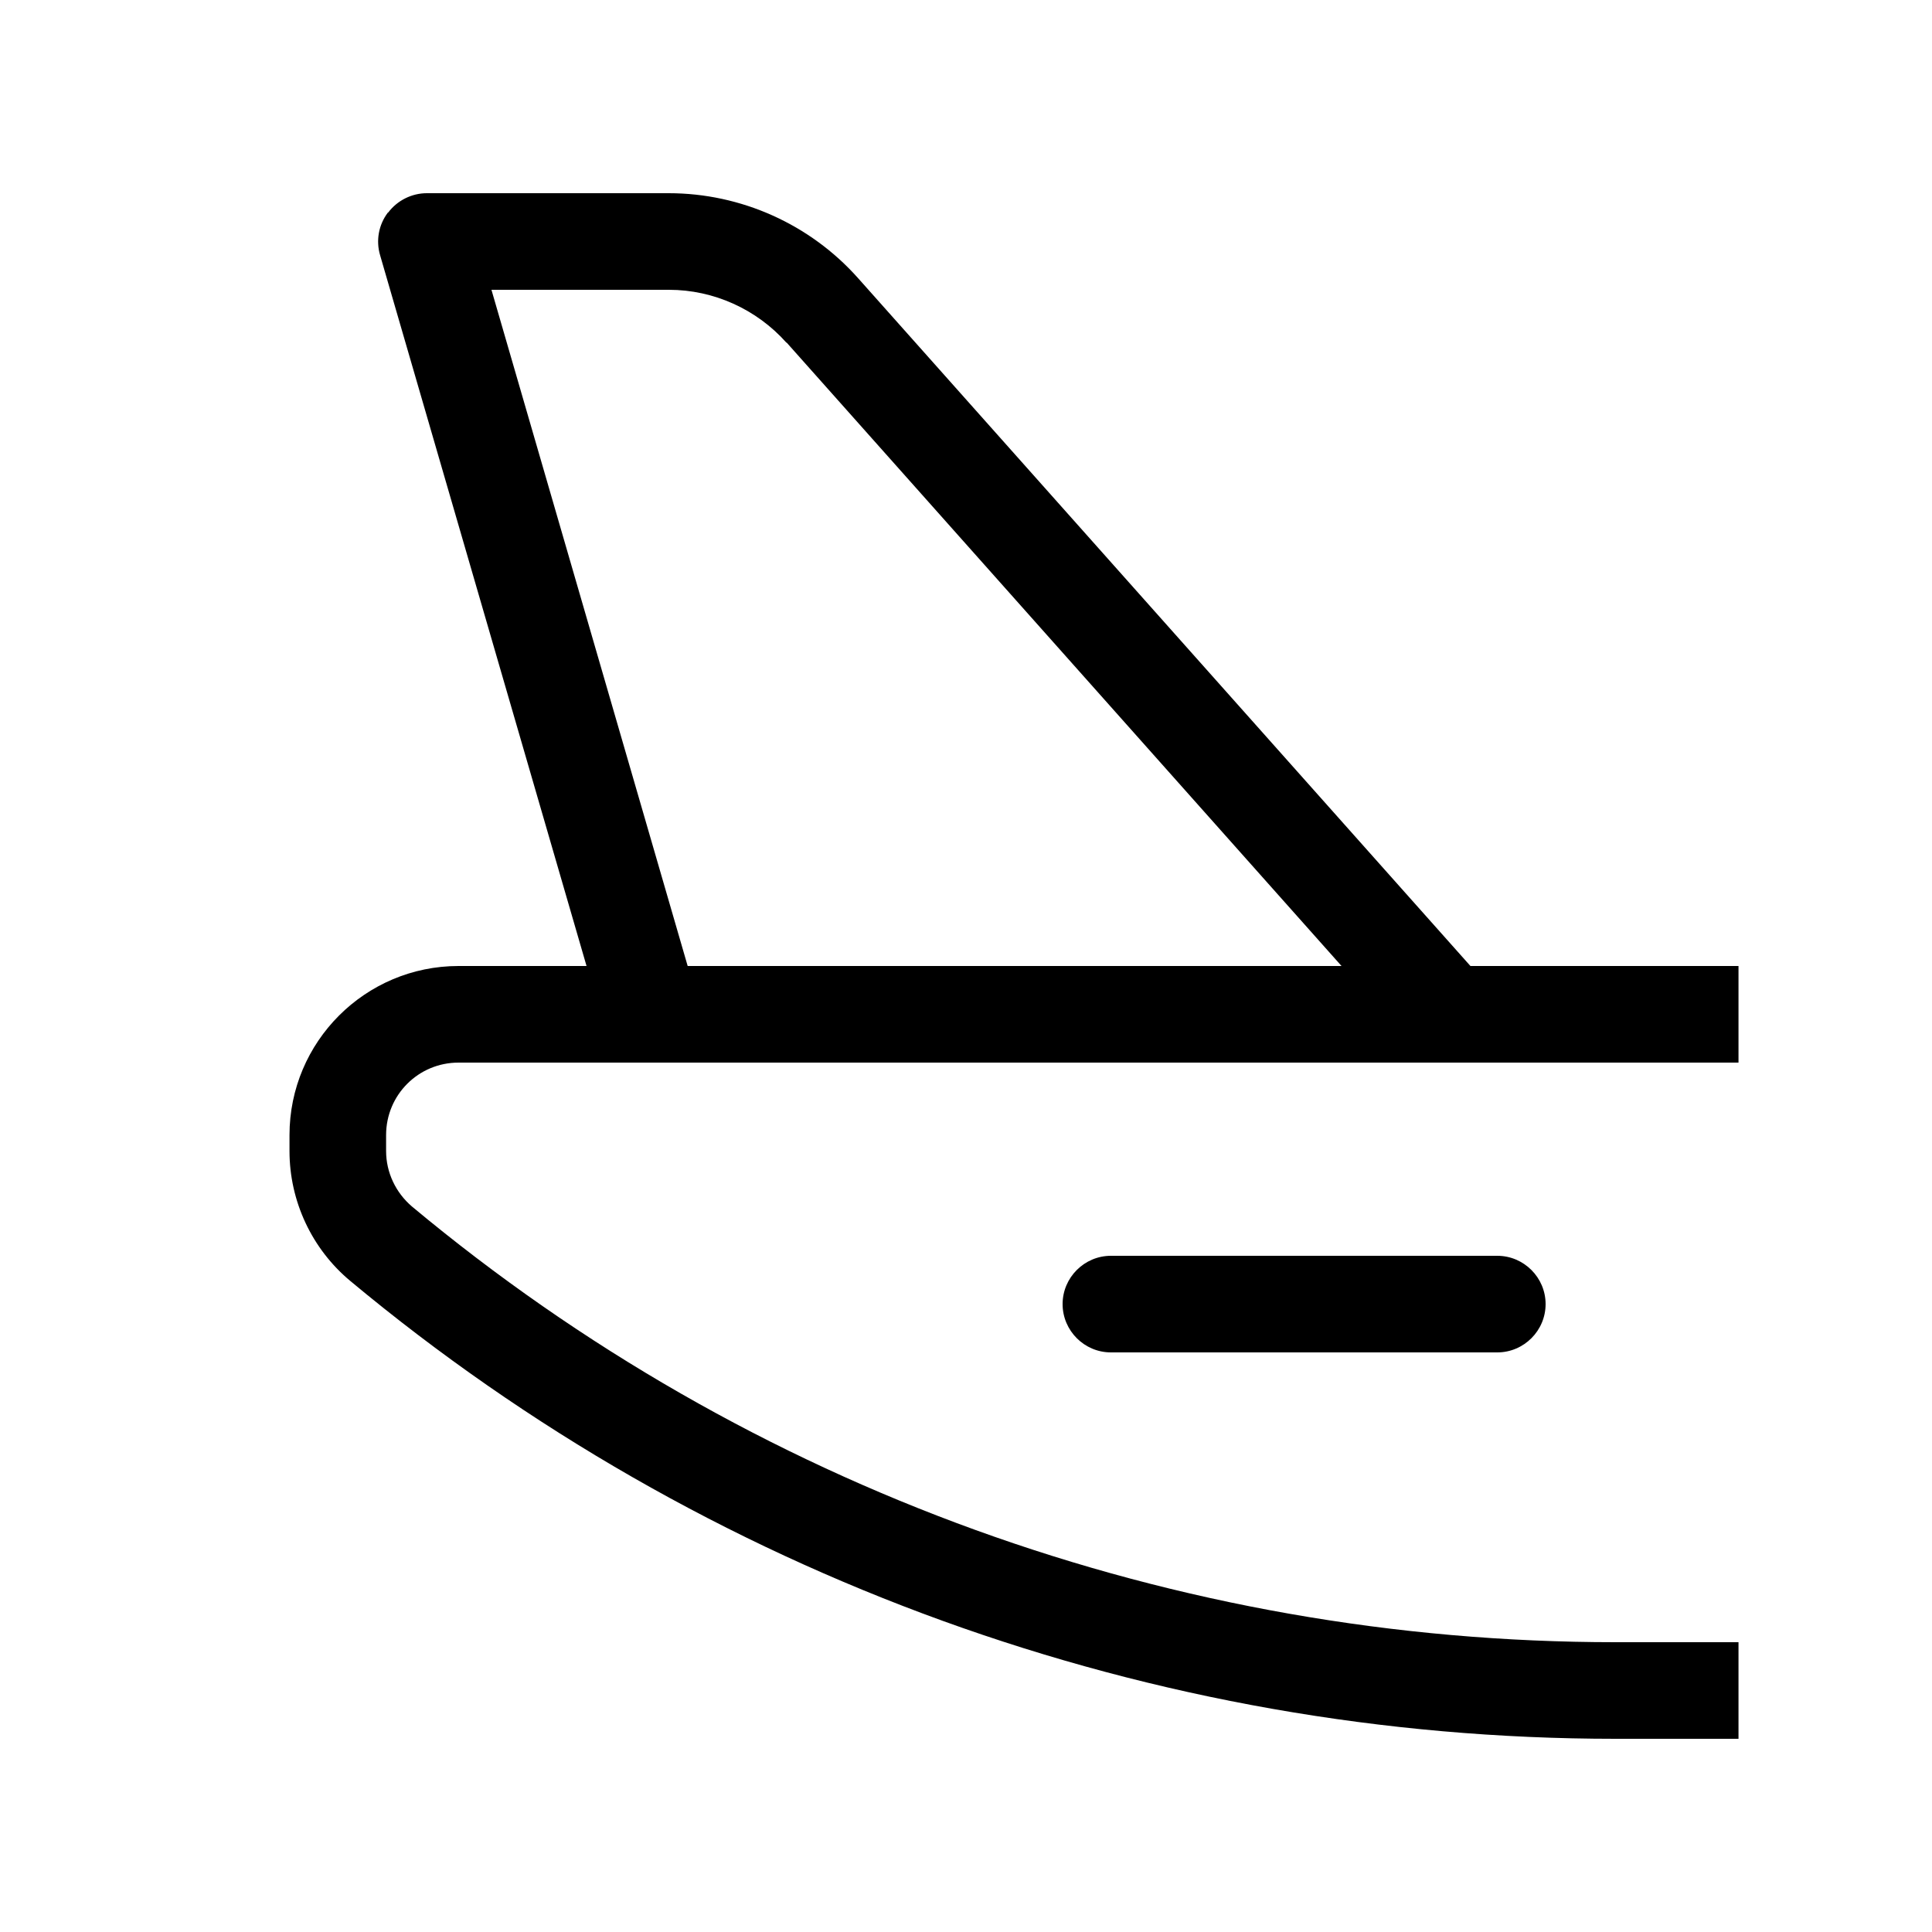 <svg xmlns="http://www.w3.org/2000/svg" viewBox="0 0 640 640"><!--! Font Awesome Pro 7.1.0 by @fontawesome - https://fontawesome.com License - https://fontawesome.com/license (Commercial License) Copyright 2025 Fonticons, Inc. --><path fill="currentColor" d="M128.6 70.4C131.6 66.4 136.4 64 141.4 64L221.5 64C245.5 64 268.4 74.3 284.3 92.2L487.1 320L575.9 320L575.9 352L151.9 352C138.6 352 127.9 362.7 127.9 376L127.9 381.3C127.9 388.4 131.1 395.1 136.5 399.7C248.4 493 389.5 544 535.1 544L575.9 544L575.9 576L535.1 576C381.9 576 233.6 522.3 116 424.3C103.3 413.7 95.9 397.9 95.9 381.3L95.9 376C95.9 345.1 121 320 151.9 320L194.3 320L125.9 84.5C124.5 79.7 125.4 74.5 128.5 70.4zM260.5 113.5C250.6 102.4 236.4 96 221.6 96L162.8 96L227.8 320L444.4 320L260.6 113.5zM368 416L496 416C504.8 416 512 423.2 512 432C512 440.8 504.8 448 496 448L368 448C359.2 448 352 440.8 352 432C352 423.2 359.2 416 368 416z"/></svg>